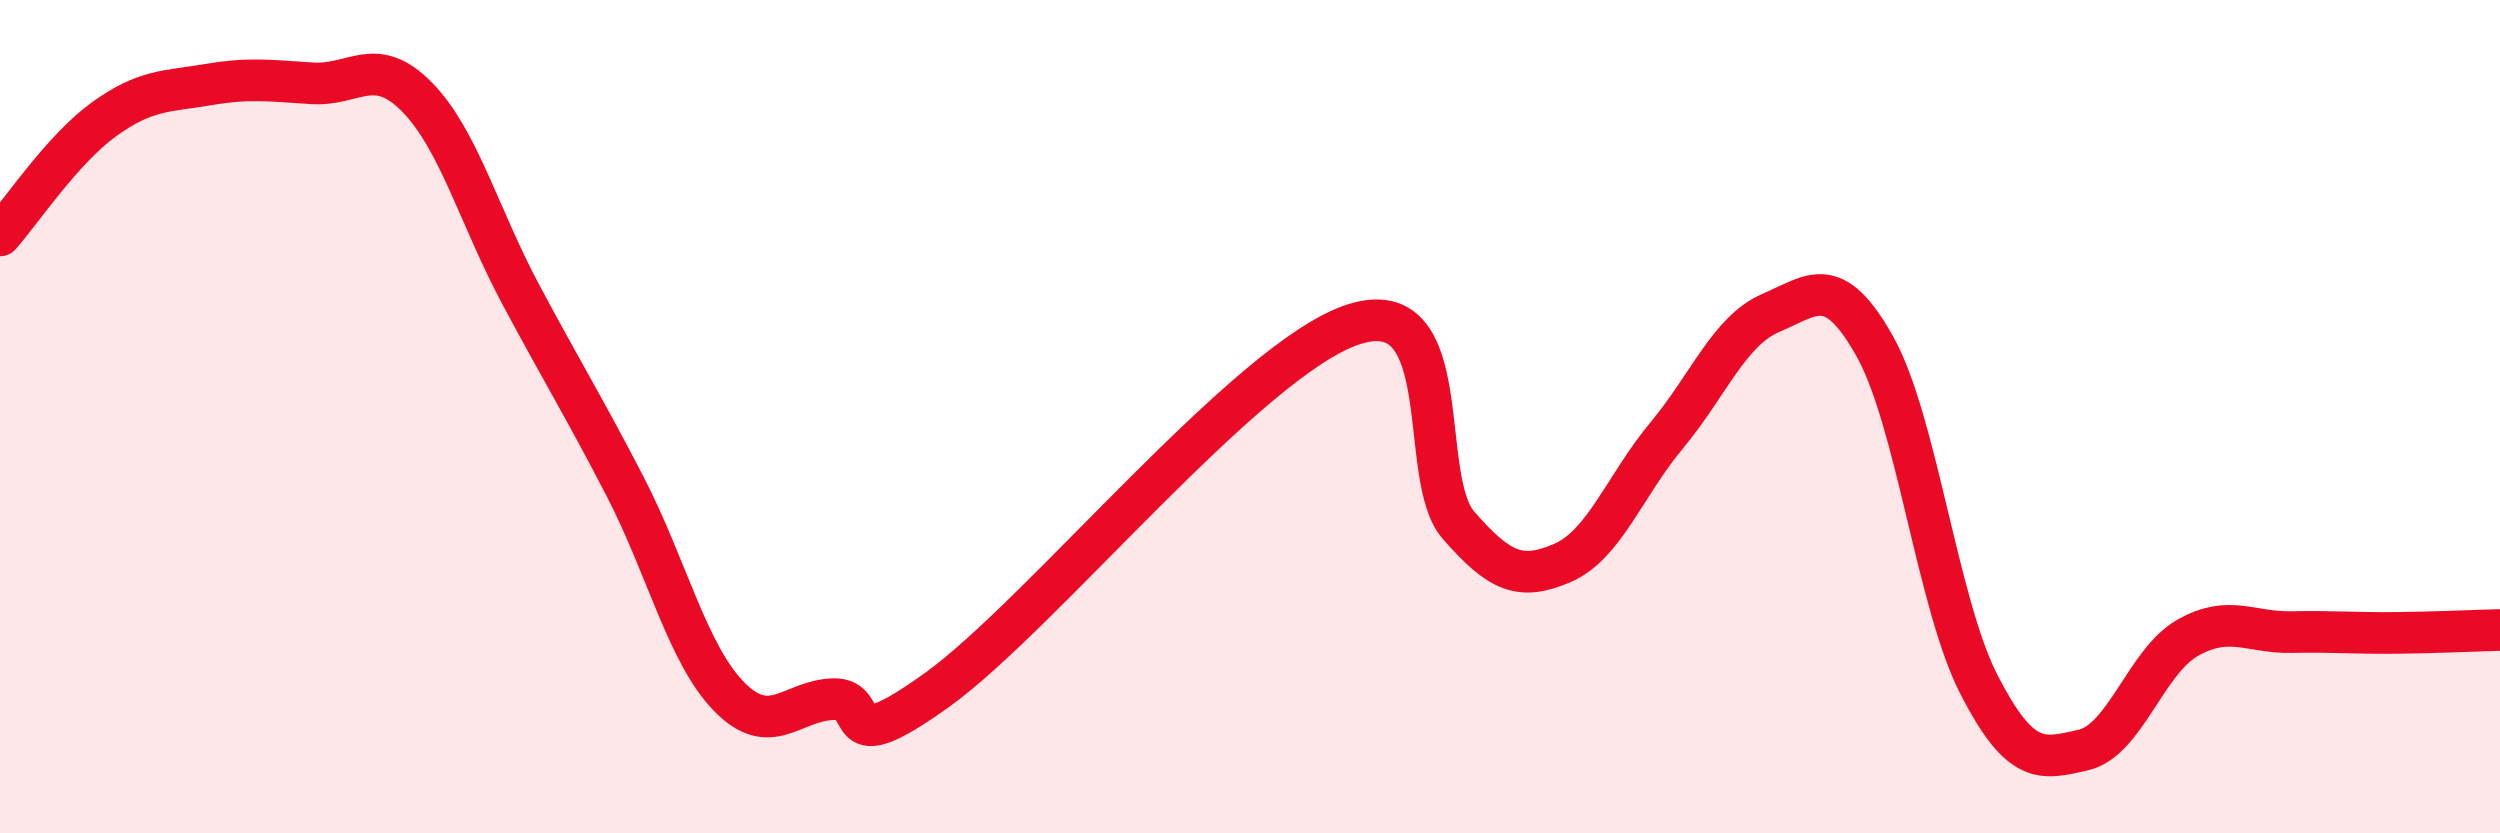
    <svg width="60" height="20" viewBox="0 0 60 20" xmlns="http://www.w3.org/2000/svg">
      <path
        d="M 0,5.65 C 0.5,5.09 1.5,3.58 2.5,2.86 C 3.5,2.14 4,2.2 5,2.03 C 6,1.86 6.5,1.94 7.5,2 C 8.5,2.06 9,1.31 10,2.32 C 11,3.33 11.5,5.2 12.5,7.07 C 13.5,8.94 14,9.74 15,11.67 C 16,13.6 16.5,15.7 17.5,16.72 C 18.5,17.74 19,16.81 20,16.78 C 21,16.75 20,18.35 22.5,16.55 C 25,14.75 30,8.57 32.5,7.78 C 35,6.99 34,11.45 35,12.6 C 36,13.75 36.5,13.94 37.5,13.51 C 38.5,13.08 39,11.65 40,10.45 C 41,9.25 41.5,7.94 42.5,7.51 C 43.5,7.08 44,6.53 45,8.32 C 46,10.11 46.5,14.5 47.5,16.44 C 48.5,18.38 49,18.23 50,18 C 51,17.77 51.5,15.88 52.5,15.31 C 53.5,14.74 54,15.19 55,15.17 C 56,15.15 56.5,15.2 57.5,15.19 C 58.5,15.18 59.5,15.13 60,15.12L60 20L0 20Z"
        fill="#EB0A25"
        opacity="0.1"
        stroke-linecap="round"
        stroke-linejoin="round"
      />
      <path
        d="M 0,5.65 C 0.5,5.09 1.5,3.58 2.5,2.86 C 3.5,2.14 4,2.2 5,2.03 C 6,1.86 6.5,1.94 7.5,2 C 8.5,2.06 9,1.31 10,2.32 C 11,3.33 11.5,5.2 12.5,7.07 C 13.5,8.94 14,9.74 15,11.67 C 16,13.6 16.5,15.7 17.5,16.72 C 18.5,17.74 19,16.81 20,16.78 C 21,16.75 20,18.35 22.5,16.55 C 25,14.75 30,8.57 32.5,7.78 C 35,6.99 34,11.45 35,12.6 C 36,13.75 36.5,13.94 37.5,13.51 C 38.5,13.08 39,11.65 40,10.45 C 41,9.25 41.5,7.94 42.5,7.51 C 43.5,7.08 44,6.53 45,8.32 C 46,10.11 46.5,14.5 47.5,16.44 C 48.5,18.38 49,18.23 50,18 C 51,17.77 51.5,15.88 52.5,15.31 C 53.5,14.74 54,15.19 55,15.17 C 56,15.15 56.5,15.2 57.5,15.19 C 58.5,15.18 59.5,15.13 60,15.12"
        stroke="#EB0A25"
        stroke-width="1"
        fill="none"
        stroke-linecap="round"
        stroke-linejoin="round"
      />
    </svg>
  